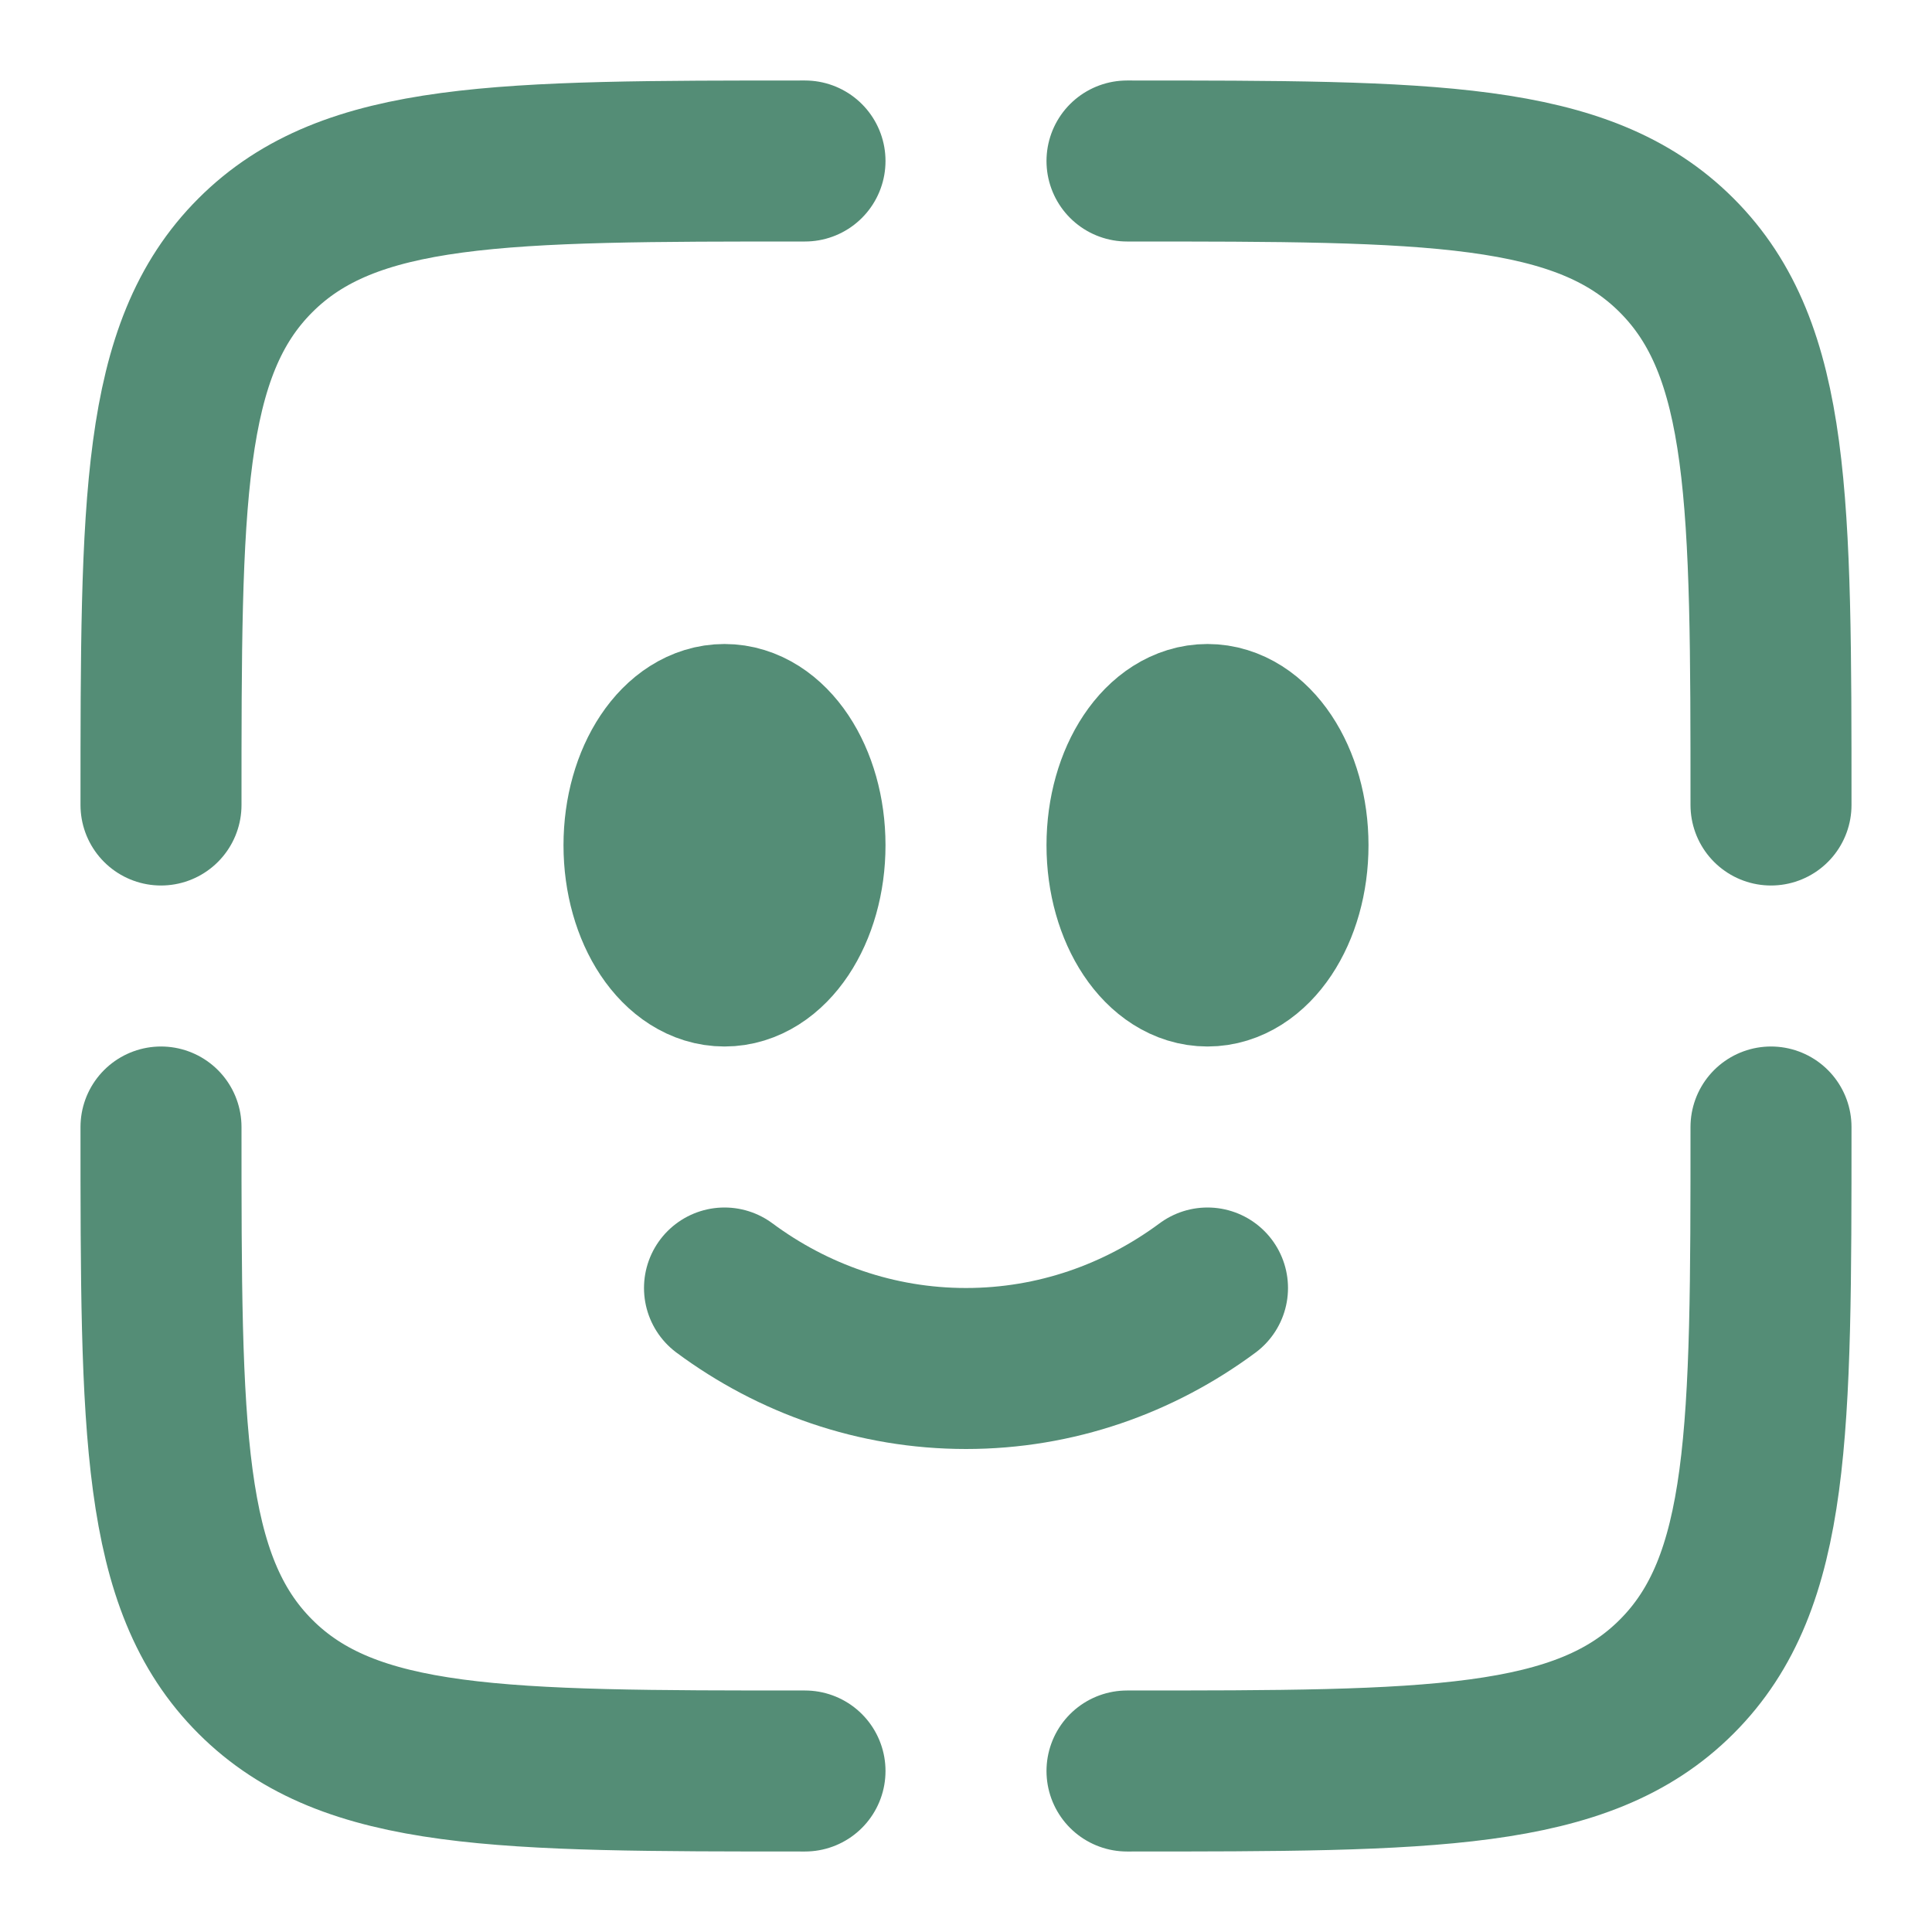 <?xml version="1.0" encoding="UTF-8"?> <svg xmlns="http://www.w3.org/2000/svg" width="800px" height="800px" viewBox="0 0 24 24" fill="none"><path d="M9 16C9.85 16.63 10.885 17 12 17C13.115 17 14.15 16.63 15 16" stroke-linecap="round" style="stroke: rgb(84, 141, 118); paint-order: fill; stroke-width: 2px;"></path><ellipse cx="15" cy="10.5" rx="1" ry="1.5" fill="#1C274C" style="stroke: rgb(84, 141, 118); paint-order: fill; stroke-width: 2px;"></ellipse><ellipse cx="9" cy="10.5" rx="1" ry="1.5" fill="#1C274C" style="stroke: rgb(84, 141, 118); paint-order: fill; stroke-width: 2px;"></ellipse><path d="M22 14C22 17.771 22 19.657 20.828 20.828C19.657 22 17.771 22 14 22" stroke-linecap="round" style="stroke: rgb(84, 141, 118); paint-order: fill; stroke-width: 2px;"></path><path d="M10 22C6.229 22 4.343 22 3.172 20.828C2 19.657 2 17.771 2 14" stroke-linecap="round" style="stroke: rgb(84, 141, 118); paint-order: fill; stroke-width: 2px;"></path><path d="M10 2C6.229 2 4.343 2 3.172 3.172C2 4.343 2 6.229 2 10" stroke-linecap="round" style="stroke: rgb(84, 141, 118); paint-order: fill; stroke-width: 2px;"></path><path d="M14 2C17.771 2 19.657 2 20.828 3.172C22 4.343 22 6.229 22 10" stroke-linecap="round" style="stroke: rgb(84, 141, 118); paint-order: fill; stroke-width: 2px;"></path></svg> 